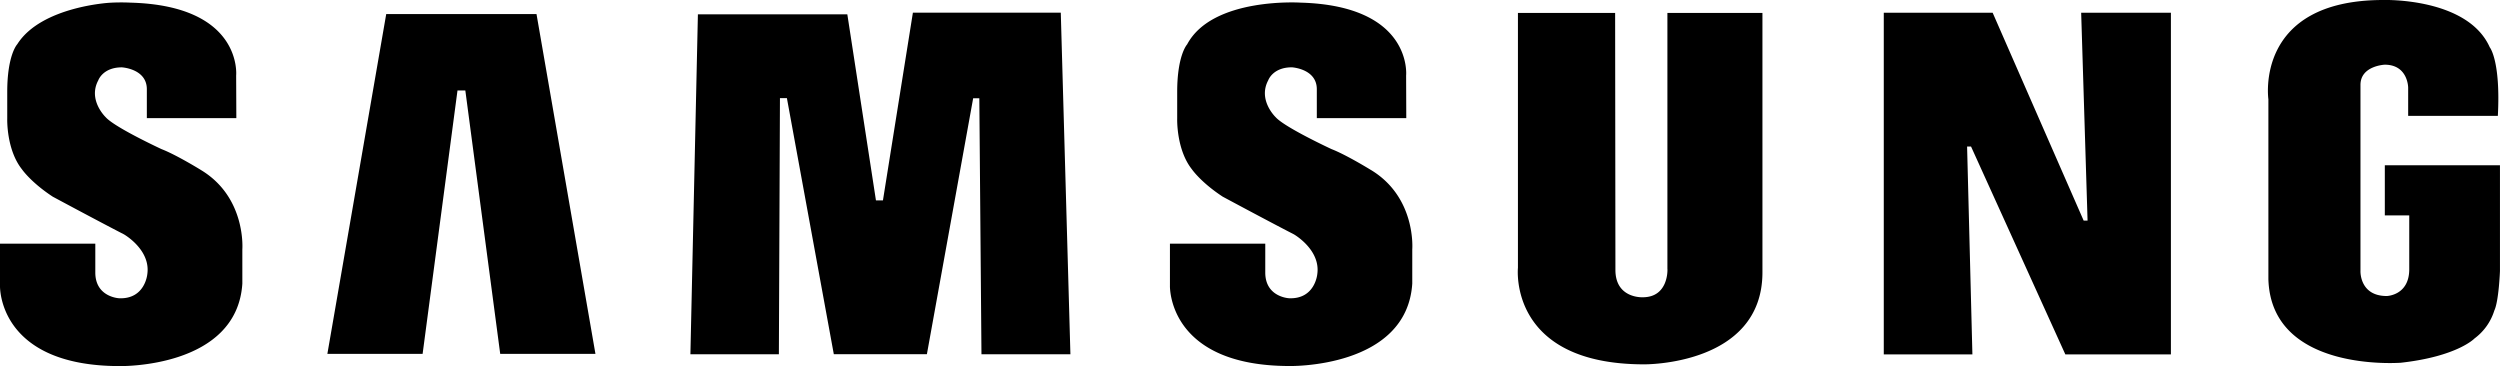<svg xmlns="http://www.w3.org/2000/svg" viewBox="0 0 2078.27 304.3"><defs><style>.cls-1{fill-rule:evenodd;}</style></defs><g id="Livello_2" data-name="Livello 2"><g id="Livello_1-2" data-name="Livello 1"><path class="cls-1" d="M1139.64,141.3s-20.22-12.5-32.72-17.34c0,0-38.7-17.94-46.38-26.47,0,0-15.08-14.22-6.25-30.73,0,0,3.7-10.8,19.64-10.8,0,0,20.75,1.14,20.75,18.2V98.22h74.37l-.13-35.44s5.72-58-87.6-60.58c0,0-73.4-4.82-94.45,34.71,0,0-8.26,8.82-8.26,39.53V98.63s-.84,25.6,12.23,42.1c0,0,7.39,10.82,25.6,22.75,0,0,37,19.91,59.17,31.31,0,0,22.4,12.79,19.46,33.14,0,0-1.83,20.89-23.47,20,0,0-19.77-.88-19.77-21.37V202.54H972.58v34.93s-2.22,66.8,99.61,66.8c0,0,97.3,2,101.84-68.55V207.28s3.43-43.22-34.39-66ZM758.9,10.51,734,166.57h-5.82L704.39,11.92H580.17l-6.23,282.59h73.55l.89-212.92h5.78l39,212.88h77.37L809,81.67h5.12l1.78,212.84h73.94l-8-284ZM321.07,11.69l-48.93,282.5h79.18l29-219h6.51l29,219H495L446,11.69ZM1982.52,137.41v41.67h20.31v44.74c0,21.86-18.69,22.26-18.69,22.26-22.72,0-21.86-20.77-21.86-20.77V70.58c0-15.94,20.17-16.8,20.17-16.8,19.35,0,19.48,19,19.48,19V96.32h74.55c2.43-45.92-6.72-57-6.72-57C2051.26-2.25,1981.3,0,1981.3,0c-107.5,0-95.57,82.49-95.57,82.49V232.12c2.31,77.36,108.25,69.5,110,69.44,47.12-5.22,61.35-20.2,61.35-20.2a45.81,45.81,0,0,0,16.47-23.2c3.75-7.85,4.69-32.85,4.69-32.85v-87.9Zm-247.11,46h-3.24l-75.65-172.8H1566v284h73.67l-4.41-172.77h3.29l78.38,172.77h87.76v-284h-74.6l5.32,172.82Zm-349.24,40.4s1.07,23.31-20.54,23.31c0,0-22.72,1.22-22.72-22.73l-.24-213.61h-80.8V222.67s-8.29,80.21,104.9,80.21c0,0,98.36,1.17,98.36-76.52V10.77h-79v213ZM167,141.3s-20.2-12.5-32.71-17.33c0,0-38.68-17.92-46.36-26.47,0,0-15.08-14.24-6.23-30.71,0,0,3.68-10.8,19.61-10.8,0,0,20.76,1.12,20.76,18.18V98.23h74.4l-.15-35.45s5.68-58-87.59-60.57a168.14,168.14,0,0,0-17.35.07s-56.5,3-76.71,34c-.12.23-.29.4-.4.61,0,0-8.25,8.81-8.25,39.53V98.64s-.86,25.61,12.23,42.1c0,0,7.39,10.82,25.6,22.75,0,0,37,19.91,59.16,31.31,0,0,22.42,12.76,19.45,33.14,0,0-1.83,20.89-23.45,20,0,0-19.78-.88-19.78-21.38V202.54H0v35s-2.21,66.79,99.61,66.79c0,0,97.27,2,101.85-68.54V207.33s3.4-43.27-34.43-66Z"></path></g></g></svg>